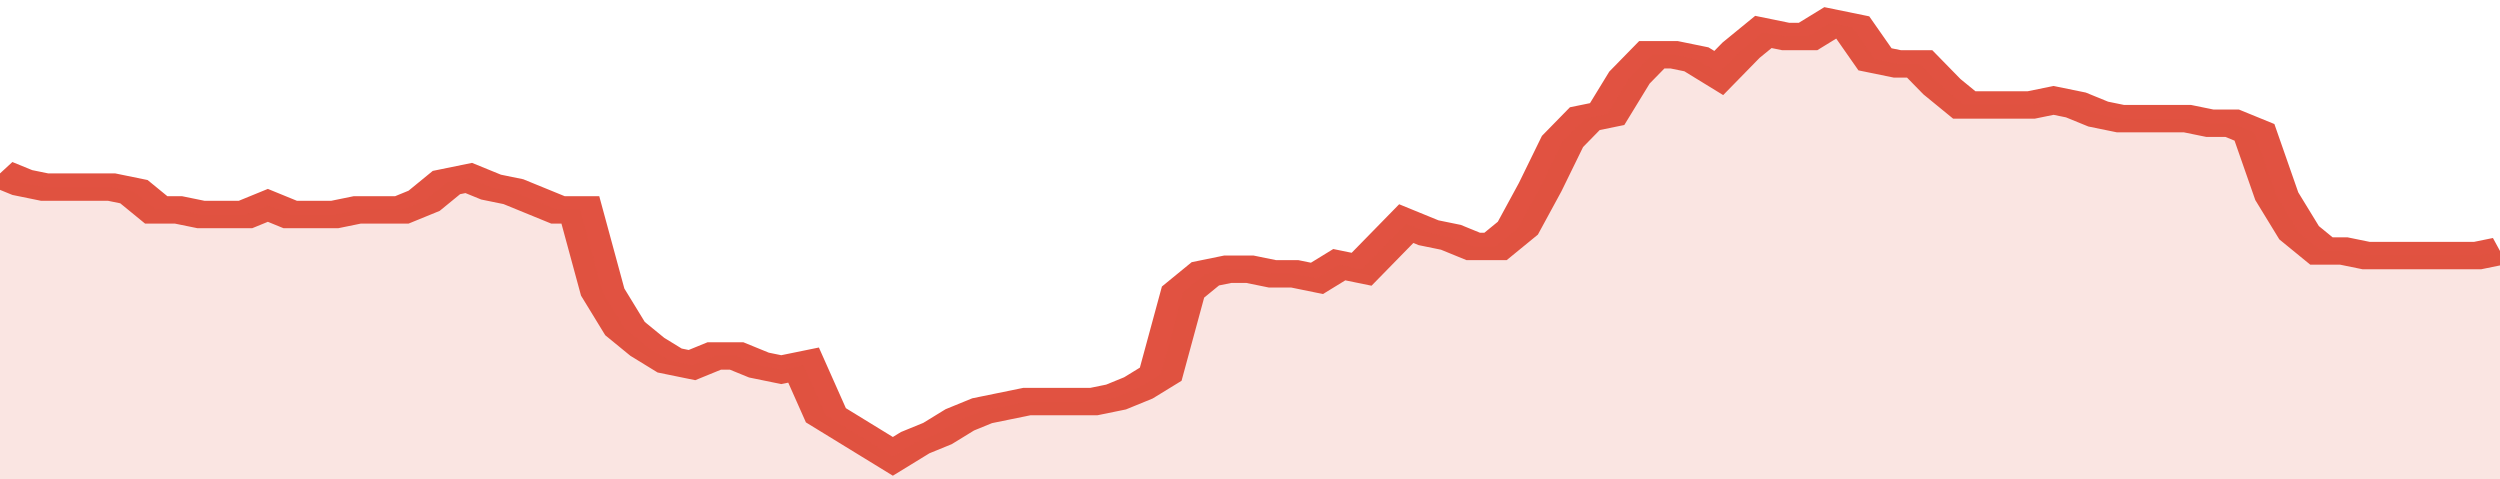 <svg xmlns="http://www.w3.org/2000/svg" viewBox="0 0 336 105" width="120" height="23" preserveAspectRatio="none">
				 <polyline fill="none" stroke="#E15241" stroke-width="6" points="0, 38 3, 40 6, 41 9, 41 12, 41 15, 41 18, 42 21, 46 24, 46 27, 47 30, 47 33, 47 36, 45 39, 47 42, 47 45, 47 48, 46 51, 46 54, 46 57, 44 60, 40 63, 39 66, 41 69, 42 72, 44 75, 46 78, 46 81, 64 84, 72 87, 76 90, 79 93, 80 96, 78 99, 78 102, 80 105, 81 108, 80 111, 91 114, 94 117, 97 120, 100 123, 97 126, 95 129, 92 132, 90 135, 89 138, 88 141, 88 144, 88 147, 88 150, 87 153, 85 156, 82 159, 64 162, 60 165, 59 168, 59 171, 60 174, 60 177, 61 180, 58 183, 59 186, 54 189, 49 192, 51 195, 52 198, 54 201, 54 204, 50 207, 41 210, 31 213, 26 216, 25 219, 17 222, 12 225, 12 228, 13 231, 16 234, 11 237, 7 240, 8 243, 8 246, 5 249, 6 252, 13 255, 14 258, 14 261, 19 264, 23 267, 23 270, 23 273, 23 276, 22 279, 23 282, 25 285, 26 288, 26 291, 26 294, 26 297, 27 300, 27 303, 29 306, 43 309, 51 312, 55 315, 55 318, 56 321, 56 324, 56 327, 56 330, 56 333, 56 336, 55 336, 55 "> </polyline>
				 <polygon fill="#E15241" opacity="0.15" points="0, 105 0, 38 3, 40 6, 41 9, 41 12, 41 15, 41 18, 42 21, 46 24, 46 27, 47 30, 47 33, 47 36, 45 39, 47 42, 47 45, 47 48, 46 51, 46 54, 46 57, 44 60, 40 63, 39 66, 41 69, 42 72, 44 75, 46 78, 46 81, 64 84, 72 87, 76 90, 79 93, 80 96, 78 99, 78 102, 80 105, 81 108, 80 111, 91 114, 94 117, 97 120, 100 123, 97 126, 95 129, 92 132, 90 135, 89 138, 88 141, 88 144, 88 147, 88 150, 87 153, 85 156, 82 159, 64 162, 60 165, 59 168, 59 171, 60 174, 60 177, 61 180, 58 183, 59 186, 54 189, 49 192, 51 195, 52 198, 54 201, 54 204, 50 207, 41 210, 31 213, 26 216, 25 219, 17 222, 12 225, 12 228, 13 231, 16 234, 11 237, 7 240, 8 243, 8 246, 5 249, 6 252, 13 255, 14 258, 14 261, 19 264, 23 267, 23 270, 23 273, 23 276, 22 279, 23 282, 25 285, 26 288, 26 291, 26 294, 26 297, 27 300, 27 303, 29 306, 43 309, 51 312, 55 315, 55 318, 56 321, 56 324, 56 327, 56 330, 56 333, 56 336, 55 336, 105 "></polygon>
			</svg>